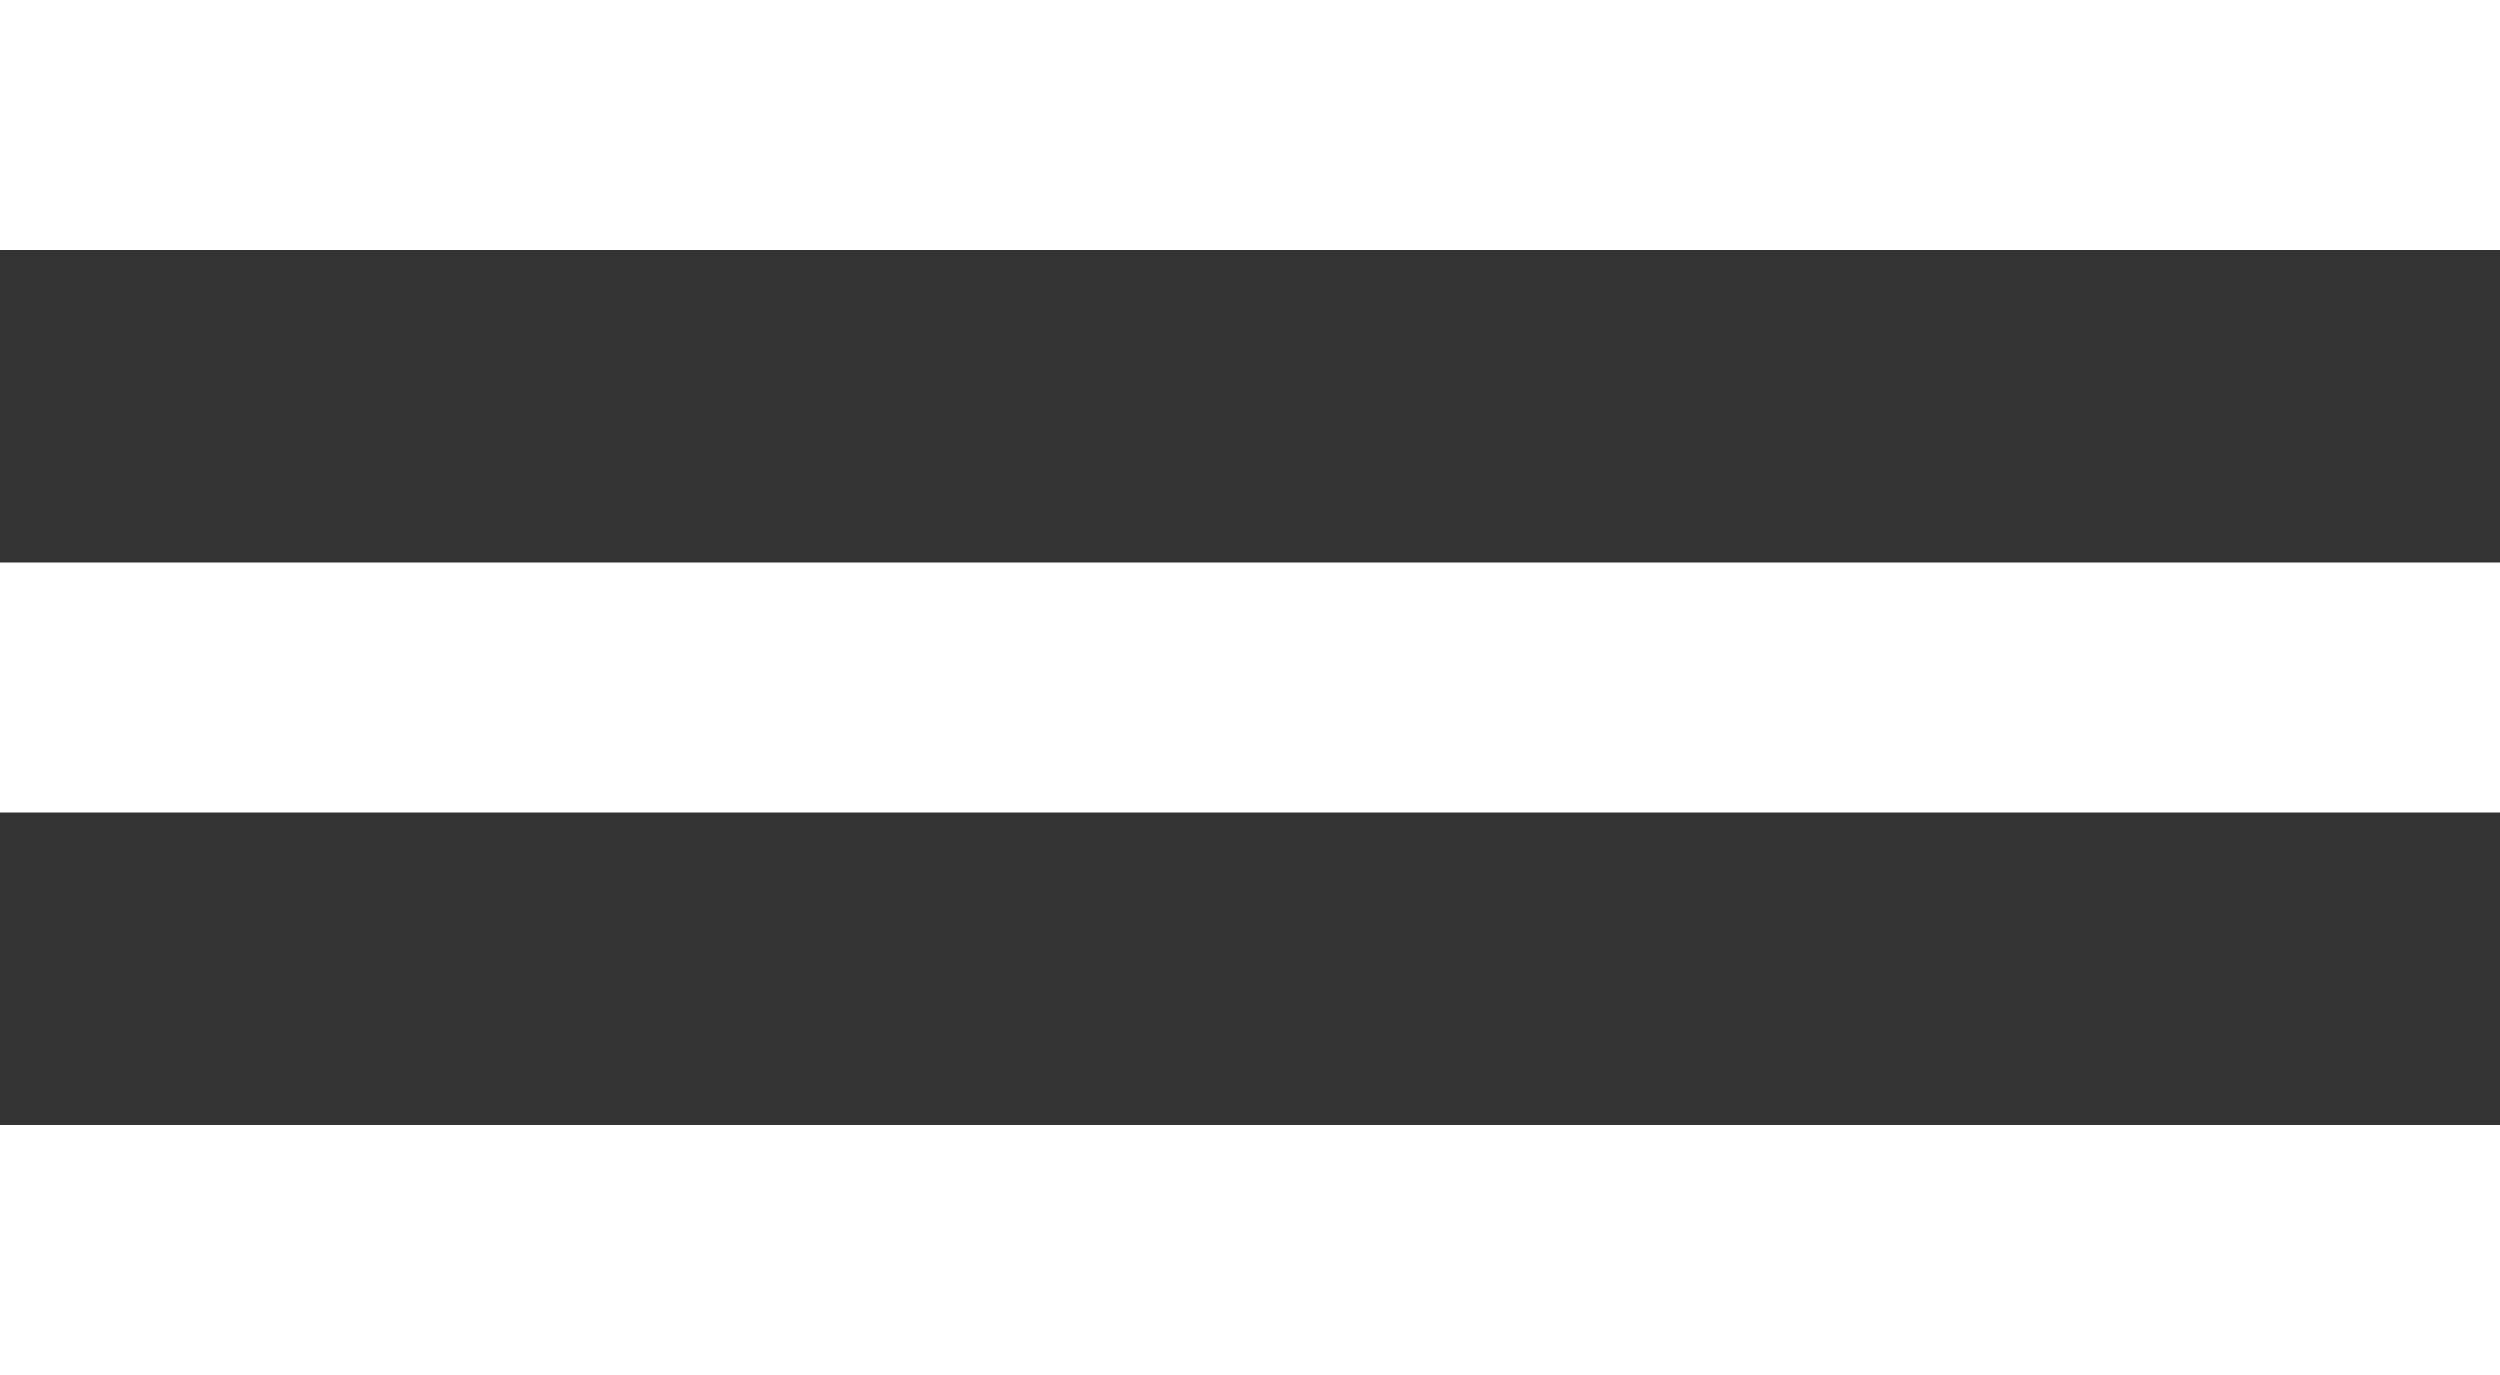 <?xml version="1.0" encoding="utf-8"?>
<svg xmlns="http://www.w3.org/2000/svg" fill="none" height="100%" overflow="visible" preserveAspectRatio="none" style="display: block;" viewBox="0 0 20 11" width="100%">
<rect x="0" y="0" width="20" height="11" fill="#333333" stroke="none"/>
<g id="Group 64">
<path d="M0 1H20" id="Vector 9" stroke="white" stroke-width="2"/>
<path d="M0 5.5H20" id="Vector 10" stroke="white" stroke-width="2"/>
<path d="M0 10H20" id="Vector 11" stroke="white" stroke-width="2"/>
</g>
</svg>